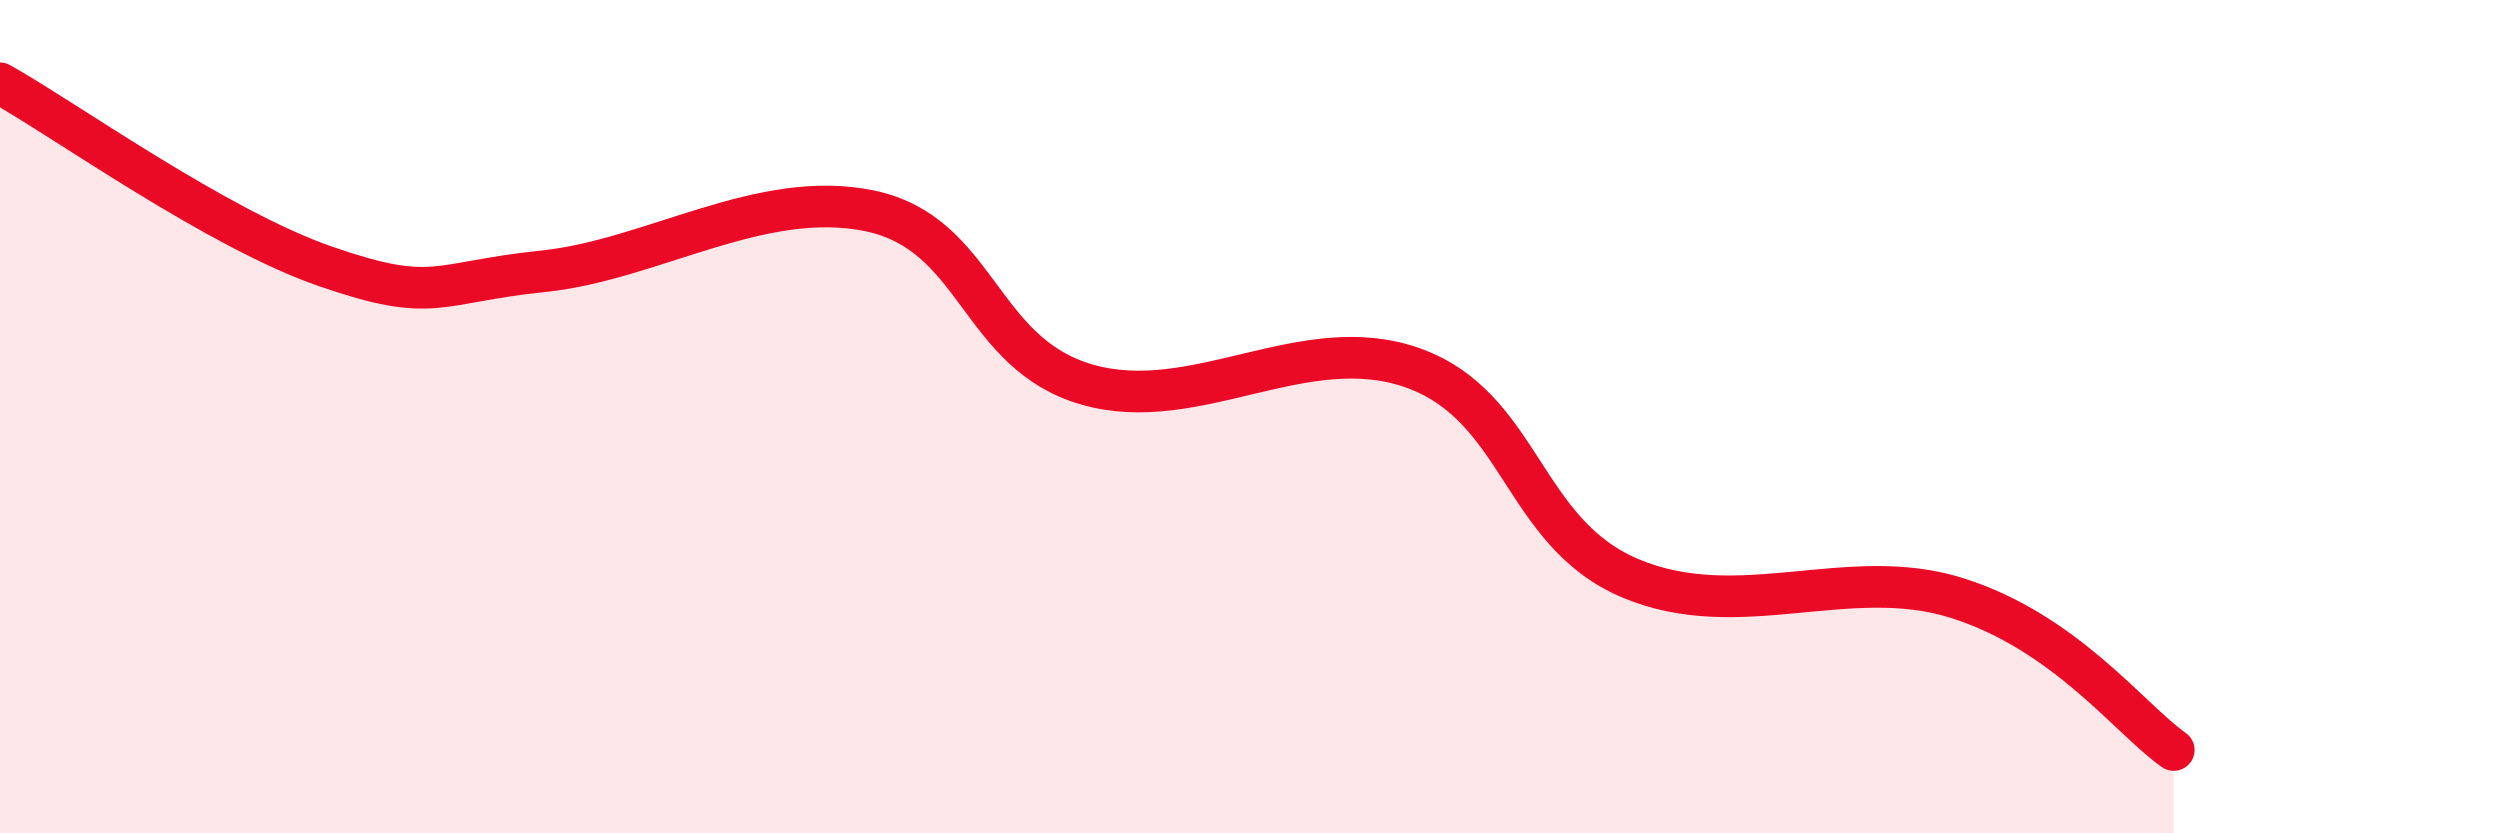 
    <svg width="60" height="20" viewBox="0 0 60 20" xmlns="http://www.w3.org/2000/svg">
      <path
        d="M 0,2 C 1.57,2.88 5.22,5.5 7.83,6.4 C 10.44,7.3 10.43,6.78 13.04,6.51 C 15.65,6.24 18.26,4.52 20.87,5.06 C 23.48,5.6 23.48,8.48 26.09,9.23 C 28.7,9.98 31.3,7.9 33.91,8.83 C 36.52,9.76 36.52,12.78 39.13,13.88 C 41.74,14.98 44.35,13.53 46.96,14.35 C 49.57,15.17 51.13,17.27 52.17,18L52.17 20L0 20Z"
        fill="#EB0A25"
        opacity="0.1"
        stroke-linecap="round"
        stroke-linejoin="round"
      />
      <path
        d="M 0,2 C 1.57,2.88 5.22,5.5 7.83,6.4 C 10.44,7.3 10.43,6.78 13.04,6.51 C 15.65,6.24 18.26,4.52 20.87,5.06 C 23.48,5.6 23.48,8.48 26.09,9.23 C 28.7,9.98 31.3,7.9 33.91,8.83 C 36.52,9.76 36.52,12.78 39.13,13.88 C 41.74,14.98 44.35,13.53 46.96,14.35 C 49.57,15.17 51.13,17.27 52.17,18"
        stroke="#EB0A25"
        stroke-width="1"
        fill="none"
        stroke-linecap="round"
        stroke-linejoin="round"
      />
    </svg>
  